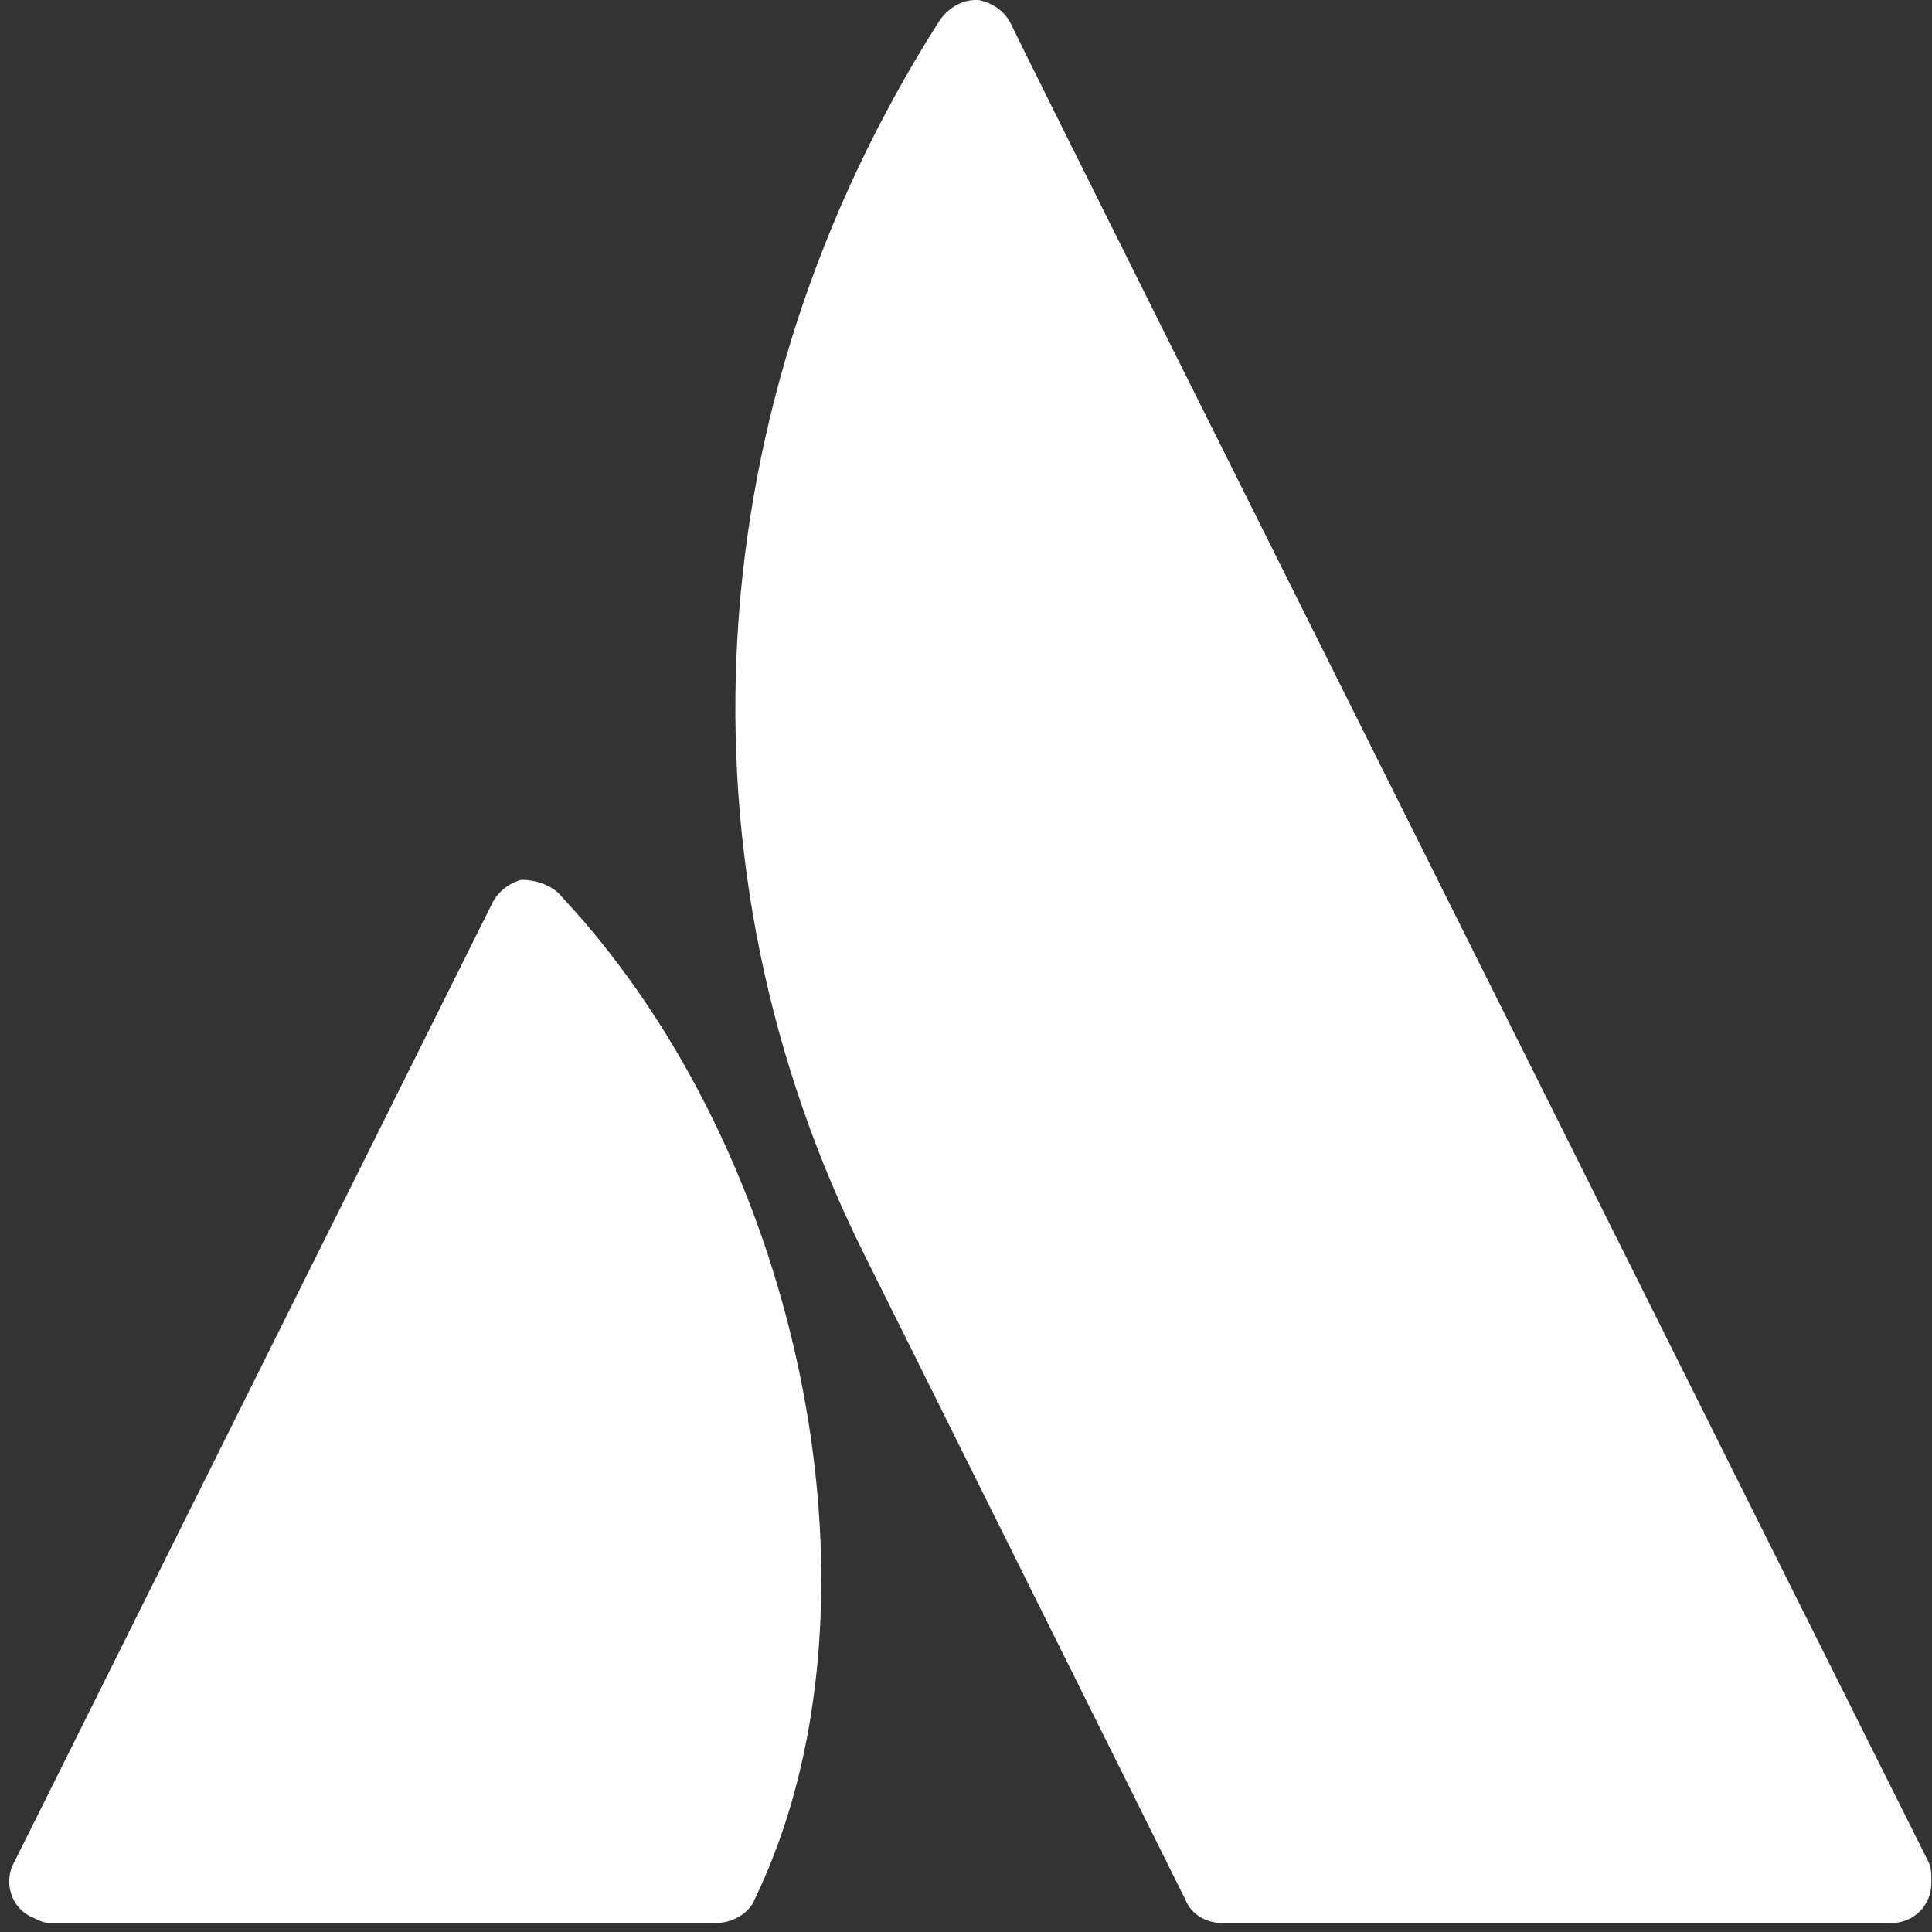 <?xml version="1.0" encoding="UTF-8"?> <svg xmlns="http://www.w3.org/2000/svg" width="109" height="109" viewBox="0 0 109 109" fill="none"><rect x="0" y="0" width="109" height="109" fill="#333333" stroke="none"/> <path d="M31.72 50.623C31.227 49.966 30.24 49.637 29.419 49.637C28.761 49.801 28.103 50.294 27.775 50.952L0.814 105.038C0.156 106.188 0.65 107.668 1.8 108.161C2.129 108.326 2.458 108.49 2.787 108.49H40.433C41.255 108.49 42.241 107.997 42.57 107.175C50.461 90.9 45.529 65.419 31.72 50.623Z" fill="white"></path> <path d="M108.803 105.048C108.31 104.061 58.17 3.781 57.019 1.315C56.69 0.658 56.032 0.164 55.211 0H55.046C54.224 0 53.402 0.493 52.909 1.315C39.264 22.851 37.785 48.825 48.799 70.854L66.882 107.185C67.212 108.007 68.034 108.5 69.02 108.5H106.666C107.981 108.5 108.967 107.514 108.967 106.198C108.967 105.705 108.967 105.377 108.803 105.048Z" fill="white"></path> </svg> 